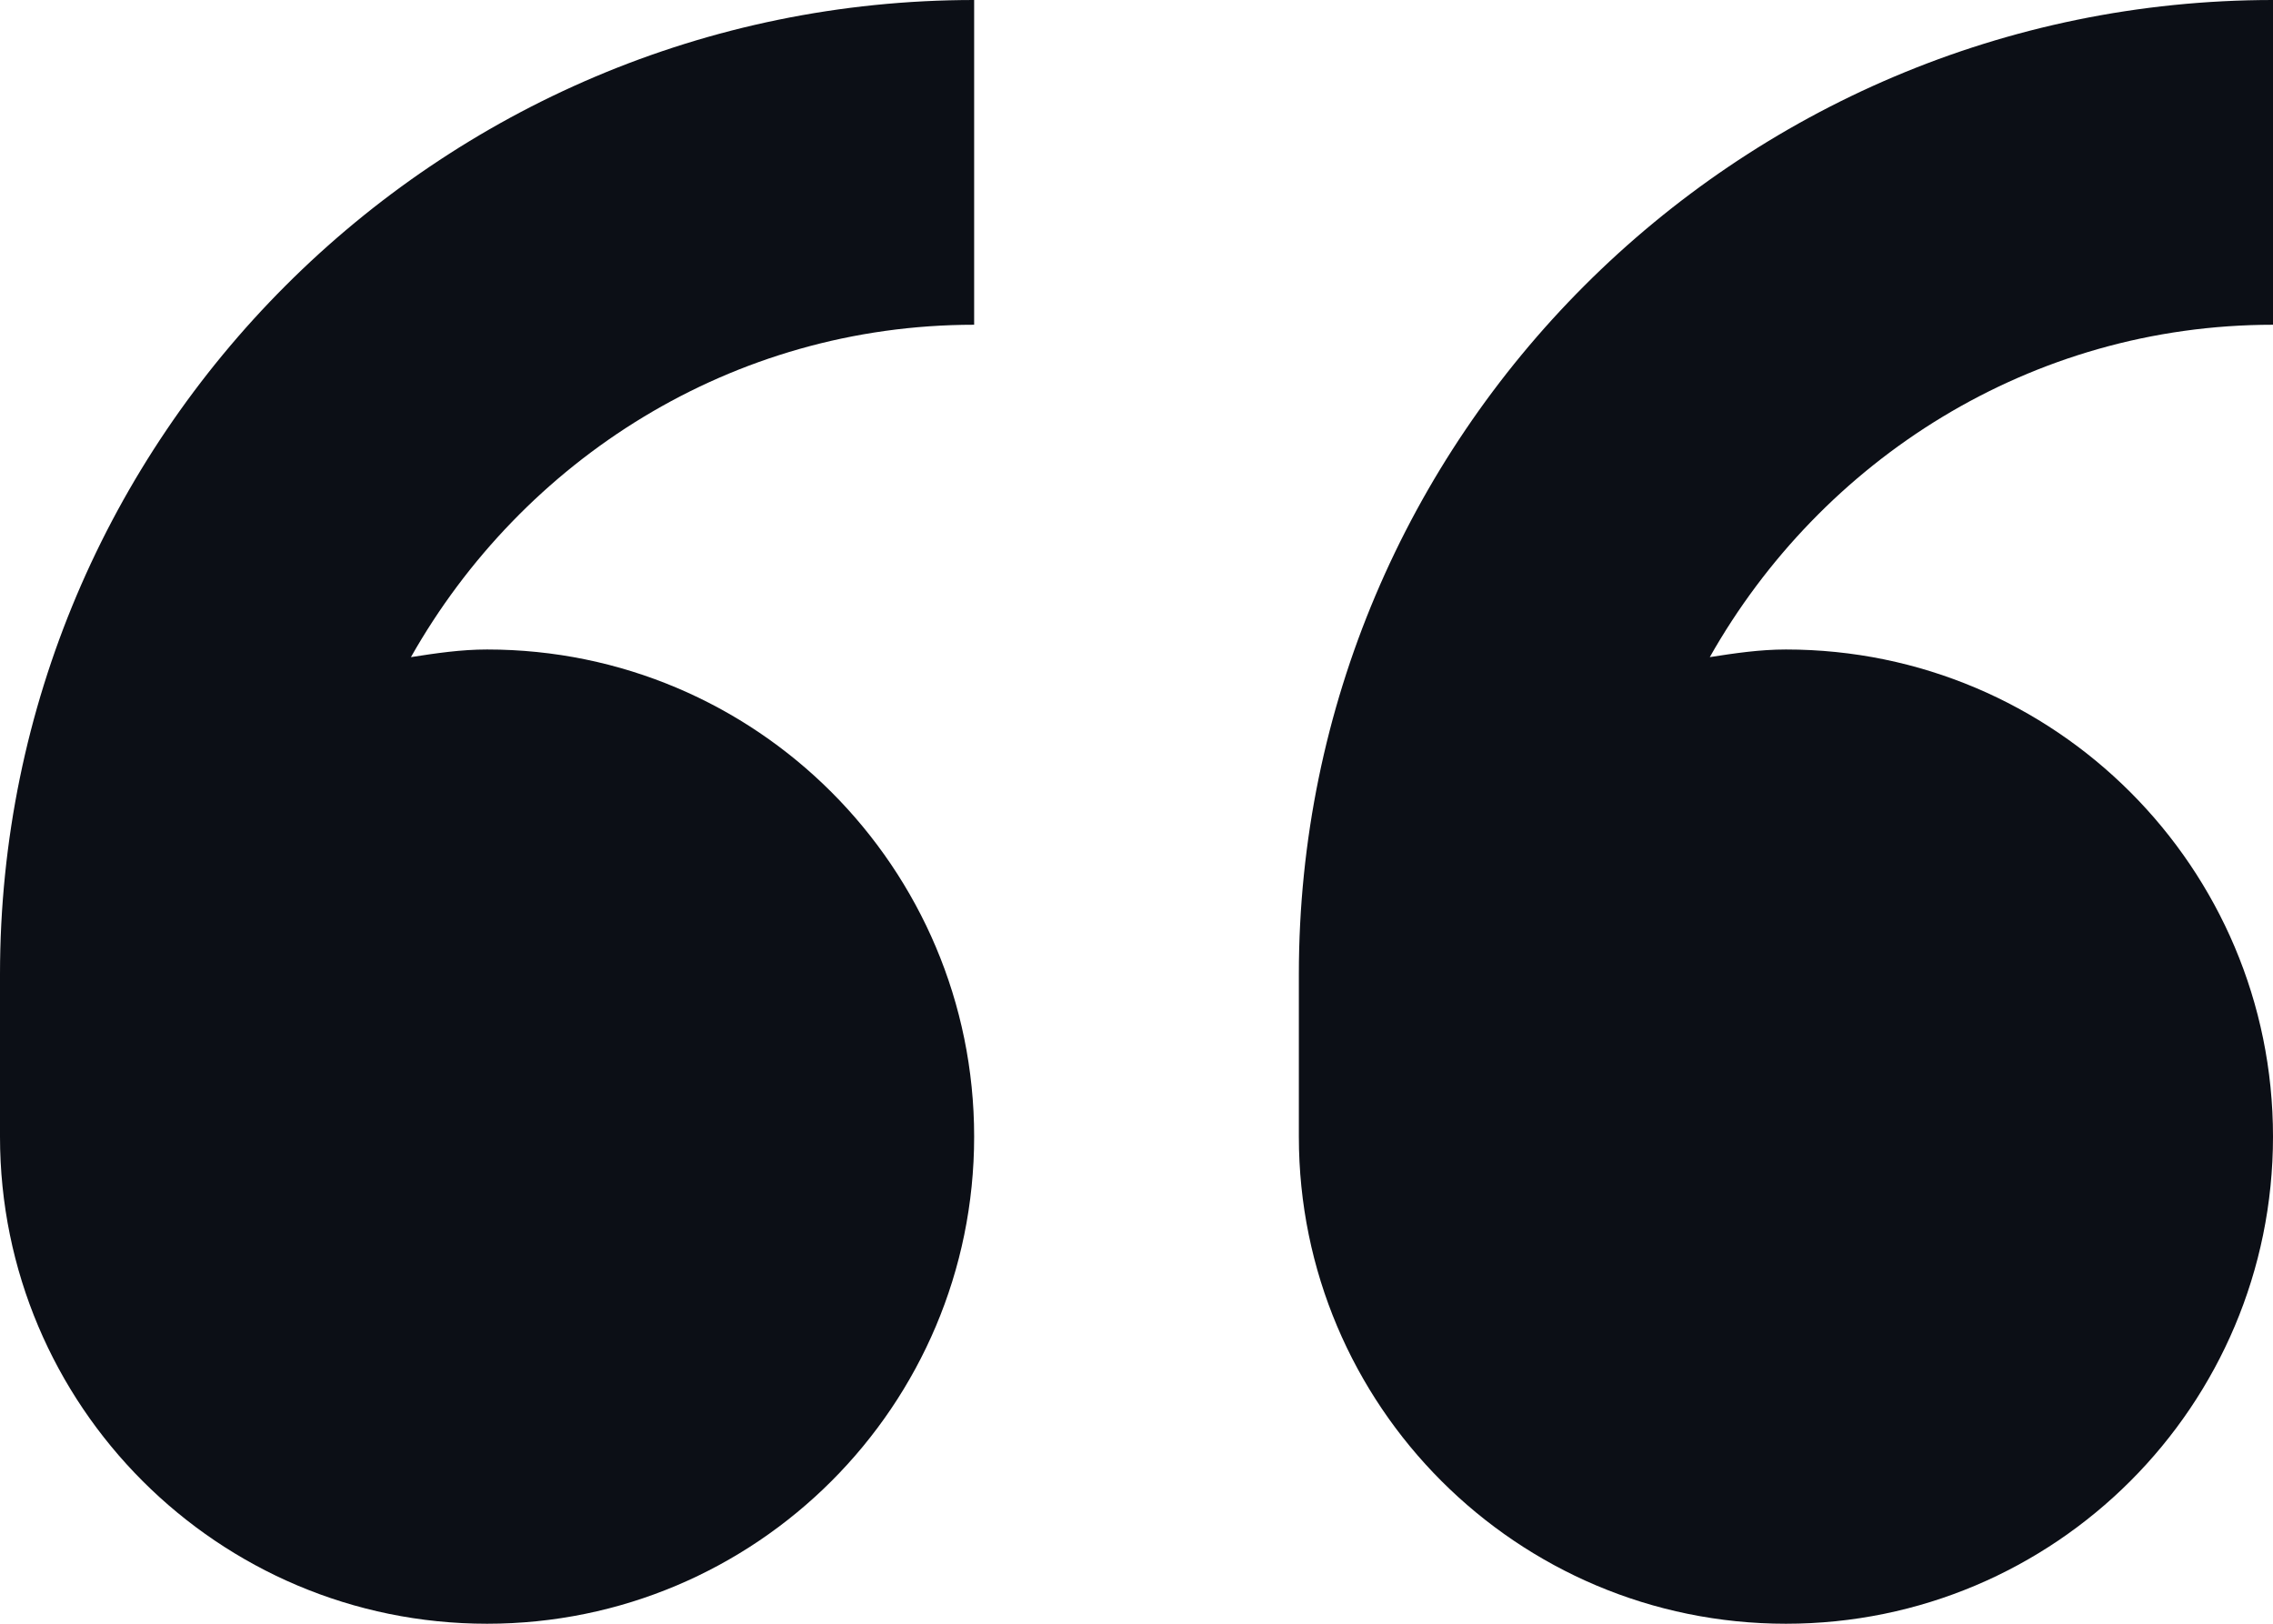 <svg xmlns="http://www.w3.org/2000/svg" width="42" height="30" viewBox="0 0 42 30" fill="none">
<path d="M33 30C37.971 30 42 25.971 42 21C42 16.029 37.971 12 33 12C32.517 12 32.055 12.069 31.593 12.141C33.654 8.496 37.521 6 42 6V0C32.073 0 24 8.073 24 18V21C24 25.971 28.029 30 33 30Z" fill="#0C0F16"/>
<path d="M9 30C13.971 30 18 25.971 18 21C18 16.029 13.971 12 9 12C8.517 12 8.055 12.069 7.593 12.141C9.654 8.496 13.521 6 18 6V0C8.073 0 0 8.073 0 18V21C0 25.971 4.029 30 9 30Z" fill="#0C0F16"/>
</svg>